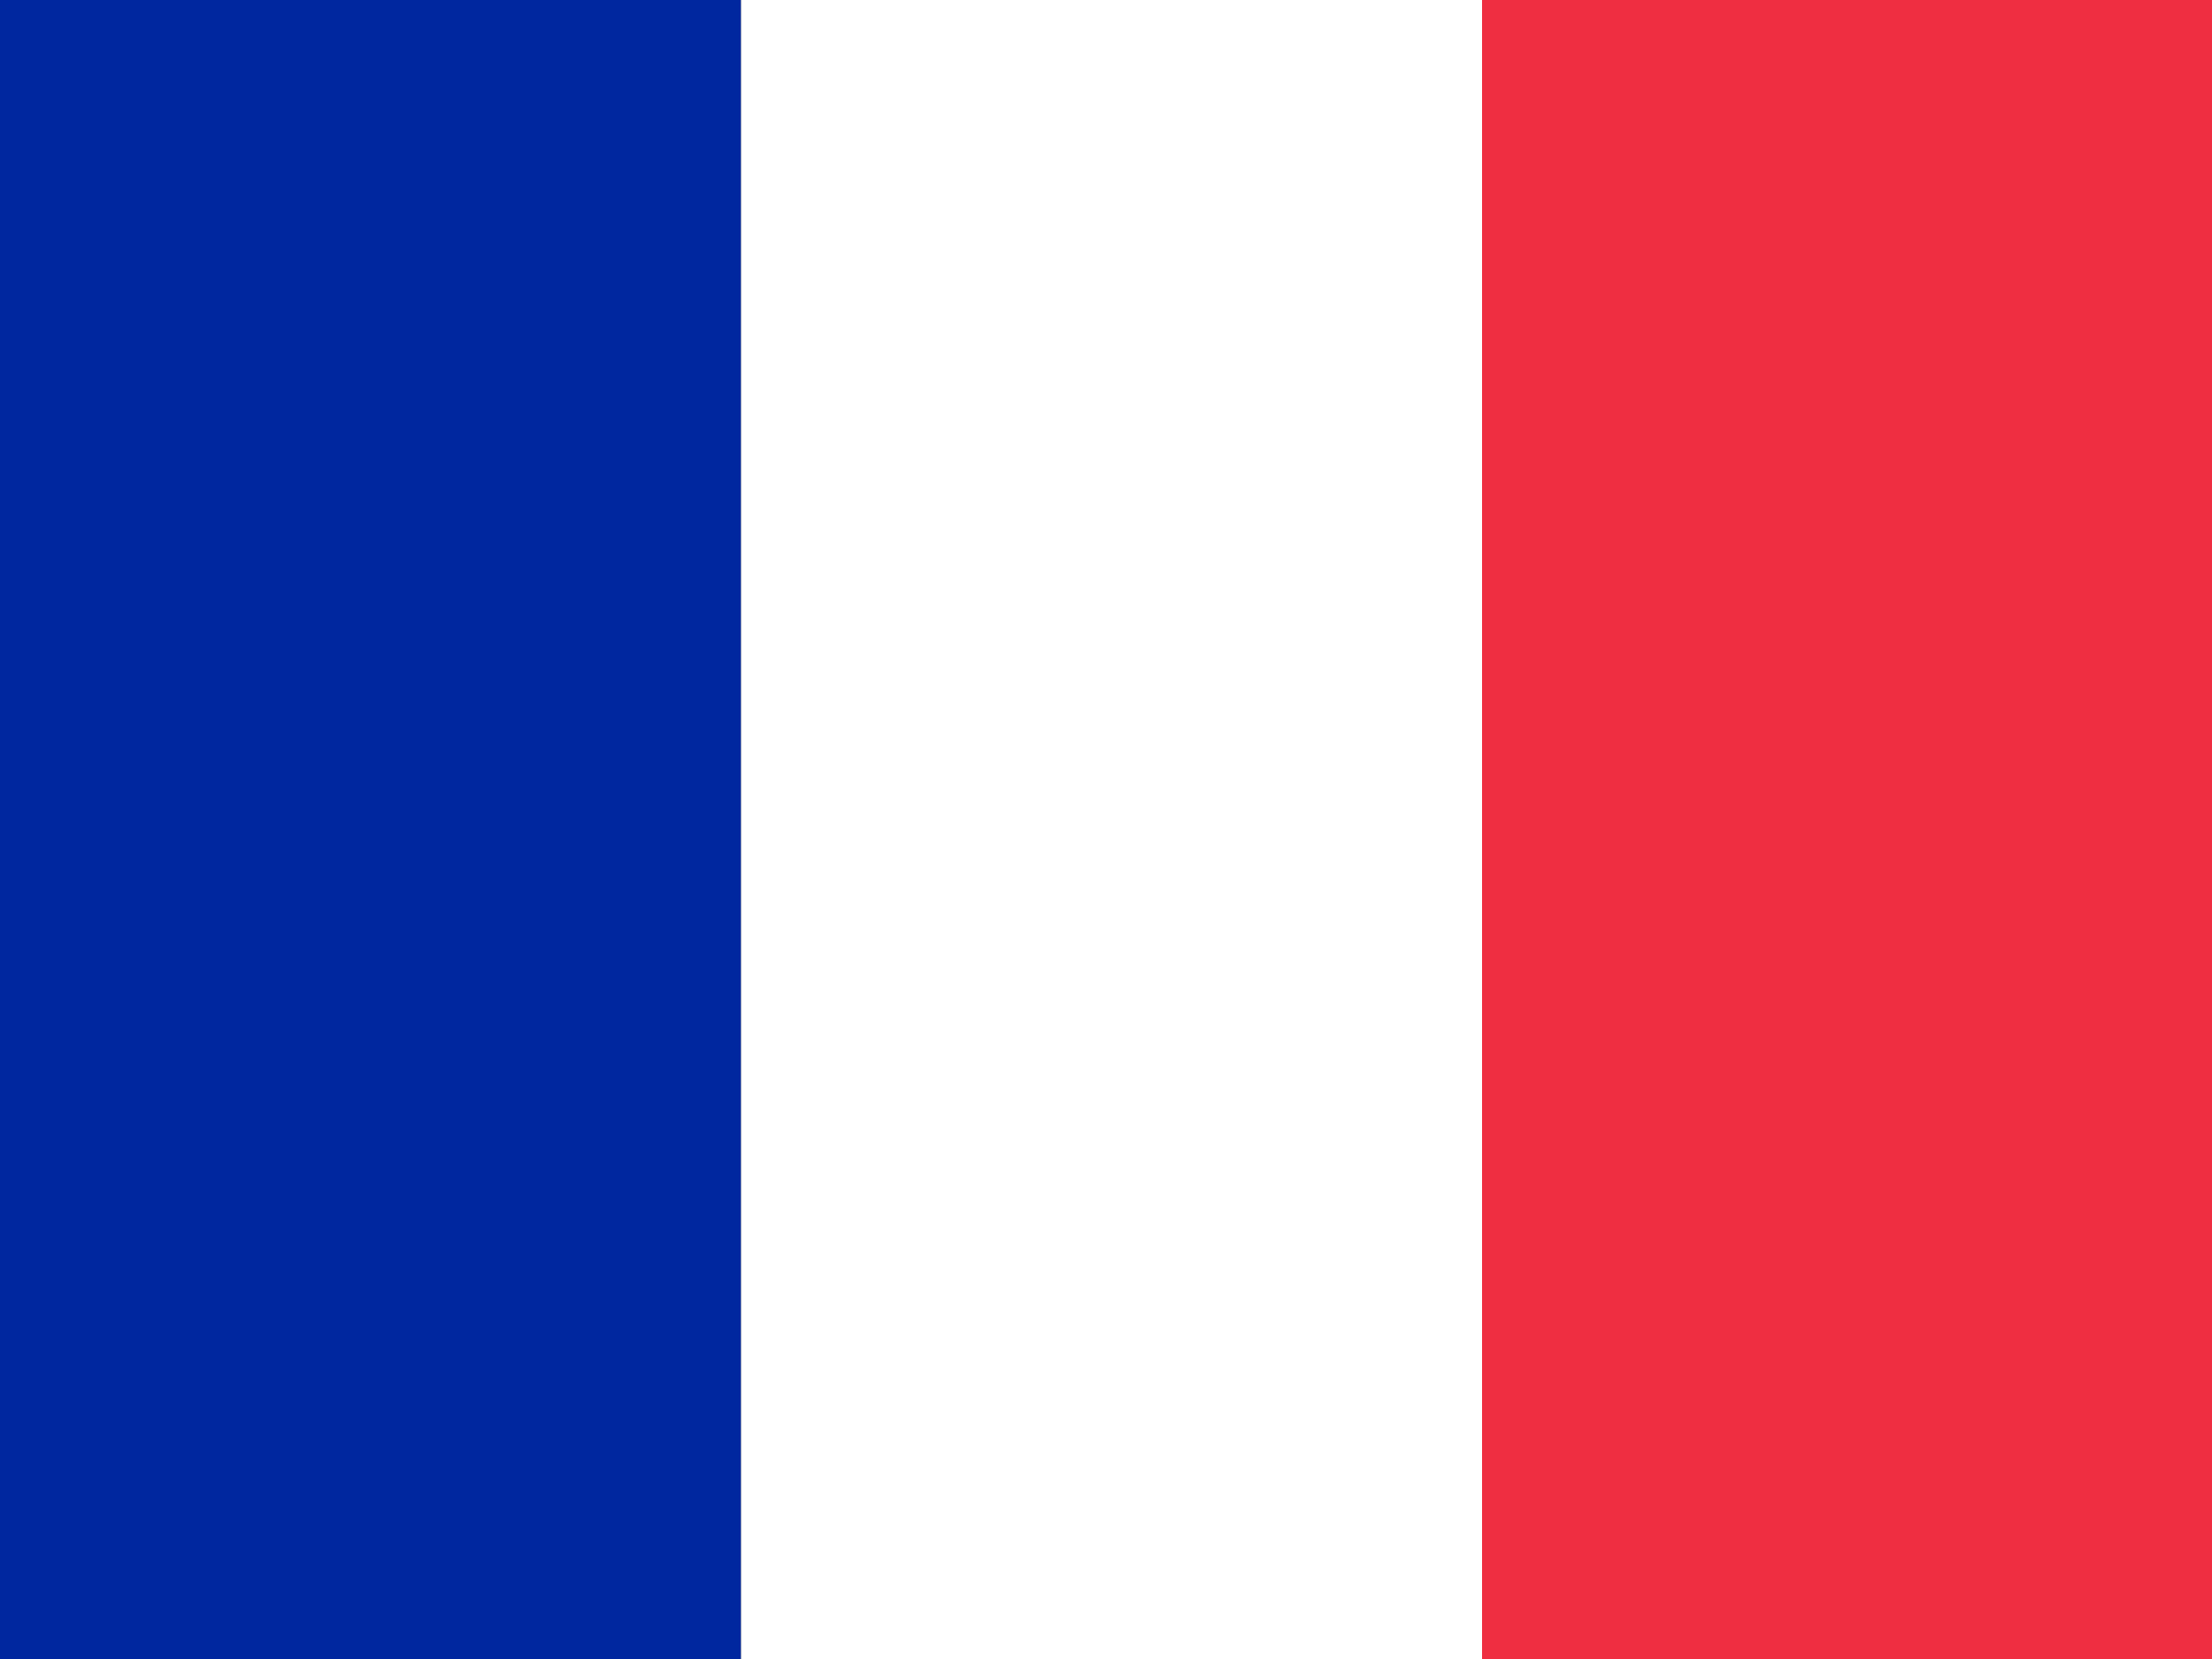 <?xml version="1.0" encoding="utf-8"?>
<!-- Generator: Adobe Illustrator 27.6.1, SVG Export Plug-In . SVG Version: 6.00 Build 0)  -->
<svg version="1.1" id="Calque_1" xmlns="http://www.w3.org/2000/svg" xmlns:xlink="http://www.w3.org/1999/xlink" x="0px" y="0px"
	 width="20px" height="15px" viewBox="0 0 20 15" style="enable-background:new 0 0 20 15;" xml:space="preserve">
<rect x="0" y="0" width="20" height="15" fill="#333333" stroke="none"/>
<style type="text/css">
	.st0{fill:#EF2E41;}
	.st1{fill:#00279F;}
	.st2{fill:#FFFFFF;}
</style>
<g>
	<path class="st0" d="M13.3,15V0H20v15H13.3z"/>
	<path class="st1" d="M0,15V0h6.7v15H0z"/>
	<path class="st2" d="M6.7,15V0h6.7v15H6.7z"/>
</g>
</svg>

